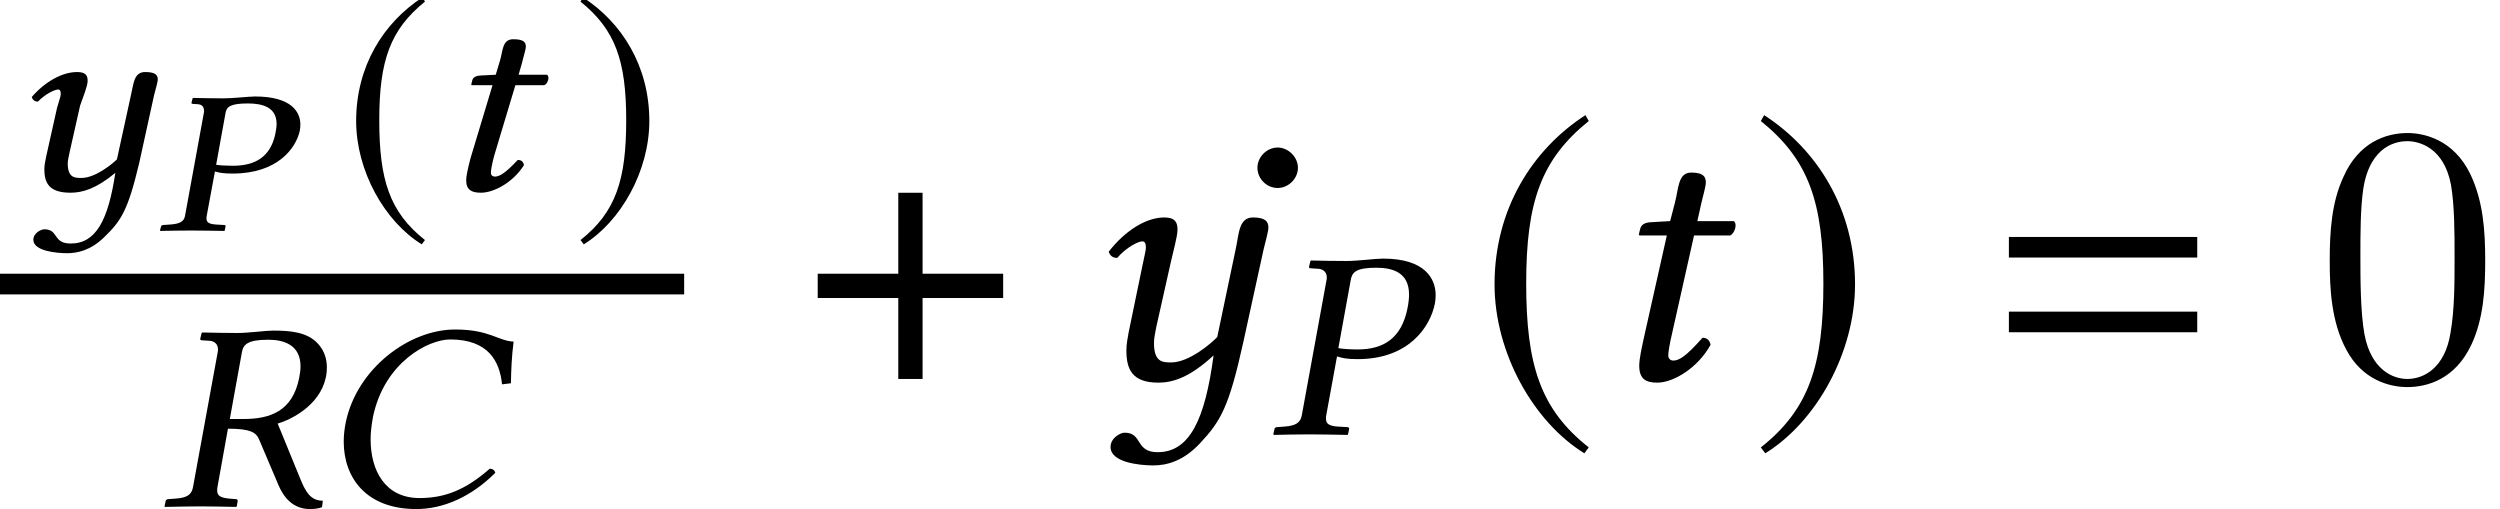 <?xml version='1.0' encoding='UTF-8'?>
<!-- This file was generated by dvisvgm 2.13.3 -->
<svg version='1.1' xmlns='http://www.w3.org/2000/svg' xmlns:xlink='http://www.w3.org/1999/xlink' width='73.853pt' height='15.046pt' viewBox='76.912 57.808 73.853 15.046'>
<defs>
<path id='g22-48' d='M5.018-3.491C5.018-4.364 4.964-5.236 4.582-6.044C4.08-7.091 3.185-7.265 2.727-7.265C2.073-7.265 1.276-6.982 .829-5.967C.48-5.215 .425-4.364 .425-3.491C.425-2.673 .469-1.691 .916-.862C1.385 .022 2.182 .24 2.716 .24C3.305 .24 4.135 .011 4.615-1.025C4.964-1.778 5.018-2.629 5.018-3.491ZM2.716 0C2.291 0 1.647-.273 1.451-1.32C1.331-1.975 1.331-2.978 1.331-3.622C1.331-4.32 1.331-5.04 1.418-5.629C1.625-6.927 2.444-7.025 2.716-7.025C3.076-7.025 3.796-6.829 4.004-5.749C4.113-5.138 4.113-4.309 4.113-3.622C4.113-2.804 4.113-2.062 3.993-1.364C3.829-.327 3.207 0 2.716 0Z'/>
<path id='g3-61' d='M5.999-3.587V-4.195H.435V-3.587H5.999ZM5.999-1.38V-1.989H.435V-1.38H5.999Z'/>
<path id='g11-37' d='M2.052-3.475C2.083-3.651 2.186-3.754 2.712-3.754C3.142-3.754 3.56-3.645 3.56-3.148C3.56-3.058 3.542-2.955 3.518-2.834C3.372-2.18 2.936-1.913 2.264-1.913C2.095-1.913 1.853-1.925 1.774-1.943L2.052-3.475ZM.854-.43C.823-.26 .69-.194 .4-.176L.212-.163C.182-.163 .151-.145 .145-.115L.115 0L.127 .012C.381 .006 .745 0 1.041 0C1.32 0 1.677 .006 2.01 .012L2.028 0L2.052-.115C2.059-.145 2.04-.163 2.016-.163L1.786-.176C1.586-.188 1.489-.23 1.489-.351C1.489-.375 1.489-.4 1.495-.43L1.738-1.744C1.889-1.701 2.01-1.683 2.264-1.683C3.584-1.683 4.129-2.428 4.244-2.942C4.256-3.003 4.262-3.064 4.262-3.136C4.262-3.493 4.008-3.96 2.924-3.96C2.737-3.96 2.289-3.905 1.998-3.905C1.719-3.905 1.362-3.911 1.108-3.917L1.078-3.905L1.047-3.778C1.041-3.754 1.06-3.742 1.078-3.742L1.253-3.73C1.32-3.724 1.417-3.681 1.417-3.536C1.417-3.518 1.417-3.493 1.411-3.475L.854-.43Z'/>
<path id='g5-164' d='M.889-4.558C.889-4.32 1.088-4.121 1.326-4.121C1.556-4.121 1.763-4.32 1.763-4.558C1.763-4.788 1.556-4.994 1.326-4.994C1.088-4.994 .889-4.788 .889-4.558Z'/>
<path id='g5-184' d='M1.977-2.271H.238V-1.747H1.977V0H2.501V-1.747H4.24V-2.271H2.501V-4.018H1.977V-2.271Z'/>
<path id='g5-185' d='M2.342-5.693C1.191-4.947 .381-3.66 .381-2.041C.381-.564 1.223 .929 2.319 1.604L2.414 1.477C1.366 .651 1.064-.31 1.064-2.064C1.064-3.827 1.39-4.74 2.414-5.566L2.342-5.693Z'/>
<path id='g5-186' d='M.302-5.693L.23-5.566C1.255-4.74 1.58-3.827 1.58-2.064C1.58-.31 1.278 .651 .23 1.477L.326 1.604C1.421 .929 2.263-.564 2.263-2.041C2.263-3.66 1.453-4.947 .302-5.693Z'/>
<use id='g8-164' xlink:href='#g5-164' transform='scale(1.369)'/>
<use id='g8-184' xlink:href='#g5-184' transform='scale(1.369)'/>
<use id='g8-185' xlink:href='#g5-185' transform='scale(1.369)'/>
<use id='g8-186' xlink:href='#g5-186' transform='scale(1.369)'/>
<path id='g15-24' d='M2.898 .079C3.7 .079 4.526-.286 5.233-.993C5.209-1.064 5.161-1.112 5.066-1.112C4.359-.492 3.748-.246 2.994-.246C1.977-.246 1.548-1.056 1.548-1.985C1.548-2.199 1.58-2.43 1.62-2.652C1.961-4.264 3.256-4.931 3.899-4.931C5.026-4.931 5.36-4.288 5.431-3.605L5.693-3.637C5.701-4.05 5.717-4.439 5.773-4.867C5.304-4.891 5.066-5.225 4.042-5.225C2.676-5.225 1.151-4.065 .818-2.501C.778-2.303 .754-2.112 .754-1.914C.754-.858 1.405 .079 2.898 .079Z'/>
<path id='g15-37' d='M2.422-4.558C2.462-4.788 2.573-4.923 3.176-4.923C3.668-4.923 4.145-4.78 4.145-4.129C4.145-4.01 4.129-3.875 4.097-3.716C3.923-2.859 3.414-2.509 2.628-2.509C2.43-2.509 2.144-2.525 2.057-2.549L2.422-4.558ZM.977-.564C.937-.341 .794-.254 .461-.23L.246-.214C.206-.214 .175-.191 .167-.151L.135 0L.151 .016C.445 .008 .858 0 1.199 0C1.517 0 1.937 .008 2.327 .016L2.342 0L2.374-.151C2.382-.191 2.358-.214 2.327-.214L2.049-.23C1.802-.246 1.691-.302 1.691-.461C1.691-.492 1.691-.524 1.699-.564L2.017-2.303C2.192-2.247 2.334-2.223 2.628-2.223C4.145-2.223 4.772-3.184 4.907-3.859C4.923-3.938 4.931-4.018 4.931-4.113C4.931-4.582 4.637-5.193 3.375-5.193C3.16-5.193 2.628-5.122 2.295-5.122C1.969-5.122 1.556-5.129 1.255-5.137L1.231-5.122L1.191-4.955C1.183-4.923 1.207-4.907 1.231-4.907L1.477-4.891C1.564-4.883 1.715-4.828 1.715-4.637C1.715-4.613 1.715-4.582 1.707-4.558L.977-.564Z'/>
<path id='g15-39' d='M3.2-4.923C3.645-4.923 4.153-4.78 4.153-4.137C4.153-4.034 4.137-3.923 4.113-3.795C3.915-2.803 3.248-2.581 2.462-2.581H2.064L2.422-4.558C2.462-4.788 2.604-4.923 3.2-4.923ZM3.335-5.193C3.136-5.193 2.612-5.122 2.287-5.122S1.644-5.129 1.255-5.137L1.231-5.122L1.191-4.955C1.183-4.923 1.207-4.907 1.231-4.907L1.477-4.891C1.564-4.883 1.715-4.828 1.715-4.637C1.715-4.613 1.715-4.582 1.707-4.558L.977-.572C.937-.349 .81-.254 .461-.23L.246-.214C.206-.214 .175-.191 .167-.151L.135 0L.151 .016C.54 .008 .881 0 1.199 0S1.85 .008 2.239 .016L2.271 0L2.295-.151C2.303-.191 2.279-.214 2.247-.214L2.049-.23C1.795-.254 1.691-.31 1.691-.468C1.691-.5 1.691-.532 1.699-.572L2.009-2.295C2.692-2.295 2.835-2.176 2.922-1.993L3.502-.627C3.66-.254 3.938 .079 4.431 .079C4.55 .079 4.693 .064 4.788 .024L4.812-.167C4.447-.167 4.304-.437 4.161-.778L3.478-2.446C3.859-2.557 4.717-2.97 4.899-3.803C4.923-3.907 4.931-4.01 4.931-4.105C4.931-4.367 4.852-4.597 4.677-4.796C4.359-5.153 3.851-5.193 3.335-5.193Z'/>
<path id='g15-67' d='M1.731-3.406L1.278-3.383C1.12-3.375 1.056-3.311 1.04-3.248C1.032-3.224 1.008-3.128 1.008-3.113S1.032-3.097 1.056-3.097H1.636L.985-.937C.921-.683 .858-.437 .858-.286C.858 0 1.024 .079 1.294 .079C1.691 .079 2.263-.246 2.565-.738C2.541-.842 2.485-.889 2.382-.889C1.993-.476 1.834-.397 1.699-.397C1.675-.397 1.588-.413 1.588-.508C1.588-.58 1.612-.738 1.683-1.008L2.311-3.097H3.16C3.232-3.121 3.287-3.224 3.287-3.311C3.287-3.351 3.271-3.383 3.248-3.406H2.406L2.509-3.764C2.541-3.915 2.62-4.145 2.62-4.24C2.62-4.375 2.541-4.455 2.247-4.455C1.914-4.455 1.945-4.097 1.85-3.803L1.731-3.406Z'/>
<path id='g15-126' d='M3.716-2.835L3.295-.905C3.184-.794 2.668-.357 2.247-.357C2.057-.357 1.842-.357 1.842-.786C1.842-.881 1.874-.993 1.898-1.12L2.207-2.493C2.295-2.747 2.43-3.073 2.43-3.224S2.382-3.486 2.12-3.486C1.691-3.486 1.183-3.216 .778-2.747C.802-2.676 .85-2.612 .961-2.612C1.191-2.851 1.469-2.97 1.556-2.97C1.612-2.97 1.636-2.93 1.636-2.835C1.636-2.763 1.58-2.628 1.525-2.422L1.207-1C1.183-.873 1.151-.738 1.151-.619C1.151-.222 1.278 .079 1.922 .079C2.271 .079 2.676-.032 3.248-.508C3.041 .873 2.684 1.58 1.93 1.58C1.39 1.58 1.58 1.159 1.151 1.159C1.056 1.159 .826 1.27 .826 1.469C.826 1.802 1.509 1.866 1.826 1.866C2.136 1.866 2.525 1.779 2.922 1.39C3.422 .905 3.621 .603 3.954-.802L4.391-2.795C4.423-2.938 4.502-3.176 4.502-3.271C4.502-3.406 4.415-3.486 4.129-3.486C3.795-3.486 3.788-3.136 3.716-2.835Z'/>
<path id='g19-67' d='M2.022-4.663L1.445-4.63C1.239-4.619 1.163-4.532 1.141-4.445C1.13-4.413 1.098-4.282 1.098-4.26S1.13-4.239 1.163-4.239H1.924L1.261-1.282C1.185-.935 1.109-.598 1.109-.391C1.109 0 1.304 .109 1.641 .109C2.13 .109 2.848-.337 3.217-1.011C3.184-1.152 3.108-1.217 2.978-1.217C2.478-.652 2.282-.543 2.108-.543C2.076-.543 1.967-.565 1.967-.696C1.967-.793 2-1.011 2.087-1.38L2.728-4.239H3.793C3.923-4.293 4.021-4.576 3.902-4.663H2.826L2.934-5.152C2.978-5.358 3.076-5.673 3.076-5.804C3.076-5.988 2.989-6.097 2.641-6.097C2.25-6.097 2.271-5.608 2.163-5.206L2.022-4.663Z'/>
<path id='g19-126' d='M4.76-3.88L4.206-1.239C4.065-1.087 3.391-.489 2.848-.489C2.598-.489 2.337-.489 2.337-1.065C2.337-1.196 2.369-1.348 2.402-1.522L2.826-3.413C2.902-3.76 3.032-4.206 3.032-4.413S2.967-4.771 2.641-4.771C2.119-4.771 1.5-4.402 1-3.76C1.032-3.663 1.098-3.576 1.25-3.576C1.532-3.902 1.88-4.065 1.989-4.065C2.065-4.065 2.098-4.01 2.098-3.88C2.098-3.782 2.043-3.597 1.989-3.315L1.587-1.369C1.554-1.196 1.522-1.011 1.522-.848C1.522-.304 1.674 .109 2.467 .109C2.891 .109 3.391-.043 4.097-.696C3.847 1.196 3.391 2.163 2.445 2.163C1.772 2.163 2.011 1.587 1.467 1.587C1.348 1.587 1.054 1.739 1.054 2.011C1.054 2.467 1.913 2.554 2.315 2.554C2.706 2.554 3.195 2.435 3.695 1.902C4.315 1.239 4.554 .826 4.978-1.098L5.575-3.826C5.619-4.021 5.717-4.347 5.717-4.478C5.717-4.663 5.608-4.771 5.26-4.771C4.847-4.771 4.847-4.293 4.76-3.88Z'/>
</defs>
<g id='page1'>
<use x='77.071' y='63.422' xlink:href='#g15-126'/>
<use x='81.523' y='64.618' xlink:href='#g11-37'/>
<use x='87.052' y='63.422' xlink:href='#g5-185'/>
<use x='89.826' y='63.422' xlink:href='#g15-67'/>
<use x='93.831' y='63.422' xlink:href='#g5-186'/>
<rect x='76.912' y='65.894' height='.611' width='20.211'/>
<use x='81.637' y='72.767' xlink:href='#g15-39'/>
<use x='86.312' y='72.767' xlink:href='#g15-24'/>
<use x='100.742' y='69.003' xlink:href='#g8-184'/>
<use x='112.841' y='69.003' xlink:href='#g8-164'/>
<use x='108.665' y='69.003' xlink:href='#g19-126'/>
<use x='114.392' y='70.64' xlink:href='#g15-37'/>
<use x='120.541' y='69.003' xlink:href='#g8-185'/>
<use x='124.228' y='69.003' xlink:href='#g19-67'/>
<use x='128.614' y='69.003' xlink:href='#g8-186'/>
<use x='135.822' y='69.003' xlink:href='#g3-61'/>
<use x='145.31' y='69.003' xlink:href='#g22-48'/>
</g>
</svg><!--Rendered by QuickLaTeX.com-->